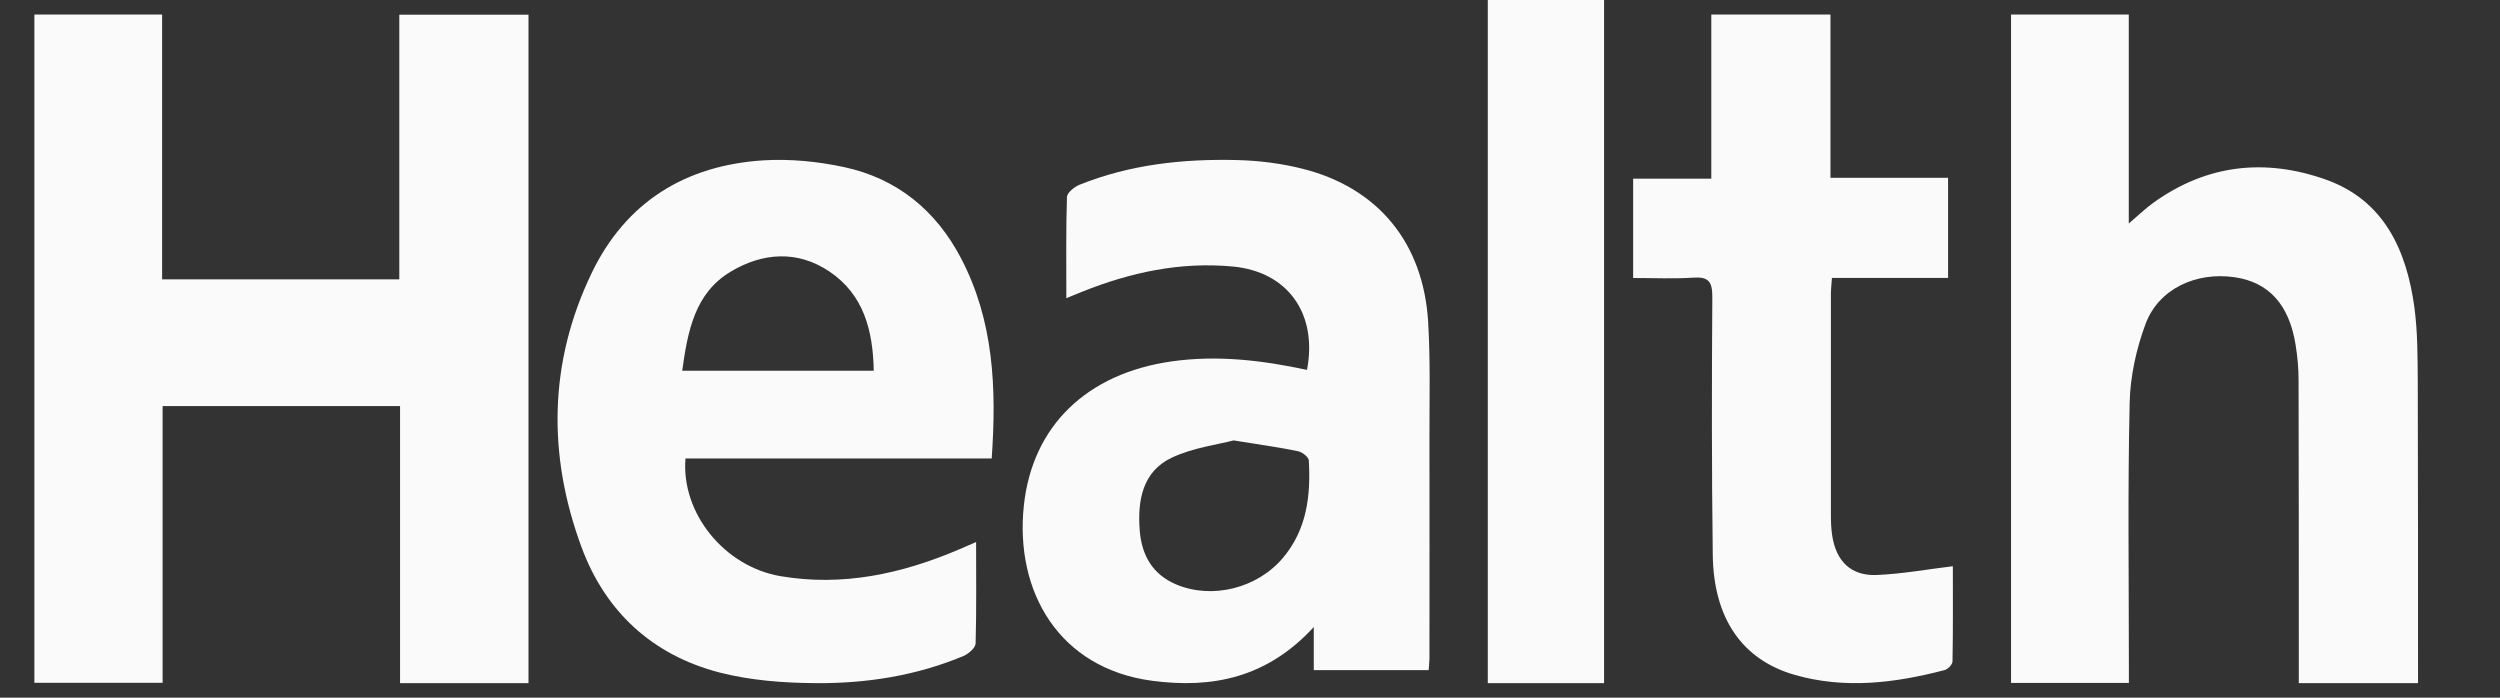 <svg width="86" height="24" viewBox="0 0 86 24" fill="none" xmlns="http://www.w3.org/2000/svg">
<rect x="0" y="0" width="86" height="24" fill="#333333" stroke="none"/>
<g clip-path="url(#clip0_5066_3568)">
<path d="M1.183 23.488V0.5H5.577V9.61H13.736V0.506H18.18V23.5H13.762V13.969H5.594V23.488H1.18H1.183Z" fill="#FAFAFA"/>
<path d="M69.18 0.5H73.23V7.688C73.567 7.403 73.798 7.176 74.058 6.988C75.906 5.649 77.927 5.437 80.015 6.18C81.998 6.888 82.788 8.585 83.057 10.59C83.168 11.426 83.165 12.283 83.171 13.128C83.183 16.418 83.177 19.708 83.18 22.997C83.18 23.152 83.18 23.309 83.18 23.5H79.079C79.079 23.297 79.079 23.094 79.079 22.888C79.079 19.617 79.079 16.342 79.071 13.071C79.071 12.665 79.033 12.259 78.968 11.859C78.746 10.472 78.041 9.705 76.868 9.536C75.541 9.345 74.26 9.936 73.809 11.138C73.49 11.992 73.28 12.944 73.26 13.858C73.192 16.845 73.233 19.835 73.233 22.825C73.233 23.034 73.233 23.242 73.233 23.494H69.18V0.5Z" fill="#FAFAFA"/>
<path d="M34.108 15.772H23.58C23.429 17.644 24.906 19.485 26.844 19.819C28.989 20.186 31.034 19.738 33.01 18.892C33.179 18.82 33.348 18.745 33.578 18.646C33.578 19.858 33.593 20.999 33.561 22.136C33.555 22.287 33.318 22.491 33.143 22.567C31.522 23.244 29.812 23.512 28.078 23.5C26.965 23.494 25.82 23.409 24.749 23.133C22.462 22.54 20.828 21.059 20 18.811C18.834 15.646 18.878 12.471 20.346 9.407C21.532 6.931 23.598 5.685 26.261 5.516C27.178 5.459 28.134 5.555 29.036 5.748C30.841 6.136 32.188 7.22 33.058 8.881C34.182 11.026 34.286 13.334 34.114 15.778L34.108 15.772ZM30.057 12.754C30.031 11.36 29.708 10.133 28.533 9.341C27.433 8.601 26.237 8.688 25.142 9.341C23.899 10.081 23.657 11.39 23.468 12.754H30.057Z" fill="#FAFAFA"/>
<path d="M45.191 21.573C43.584 23.32 41.702 23.692 39.635 23.419C36.435 22.996 34.907 20.36 35.22 17.396C35.512 14.643 37.396 12.847 40.298 12.433C41.873 12.208 43.422 12.394 44.961 12.724C45.33 10.791 44.301 9.349 42.416 9.169C40.611 8.998 38.889 9.367 37.216 10.04C37.06 10.103 36.907 10.166 36.682 10.256C36.682 9.049 36.668 7.911 36.703 6.776C36.709 6.629 36.954 6.431 37.128 6.359C38.871 5.656 40.702 5.461 42.555 5.506C43.307 5.524 44.071 5.62 44.799 5.803C47.403 6.455 48.966 8.35 49.129 11.082C49.205 12.376 49.173 13.673 49.173 14.97C49.179 17.528 49.173 20.089 49.173 22.648C49.173 22.768 49.155 22.888 49.146 23.053H45.194V21.579L45.191 21.573ZM42.437 15.15C41.879 15.297 41.042 15.399 40.313 15.742C39.304 16.216 39.124 17.213 39.207 18.255C39.275 19.105 39.65 19.759 40.452 20.101C41.696 20.63 43.248 20.236 44.13 19.195C44.955 18.219 45.094 17.054 45.023 15.838C45.017 15.721 44.793 15.55 44.646 15.52C44.006 15.387 43.357 15.3 42.437 15.15Z" fill="#FAFAFA"/>
<path d="M67.014 9.56H63.018C63.003 9.782 62.983 9.953 62.983 10.121C62.983 12.656 62.983 15.195 62.983 17.73C62.983 17.958 62.992 18.186 63.026 18.411C63.158 19.304 63.671 19.813 64.549 19.78C65.407 19.747 66.259 19.589 67.178 19.478C67.178 20.533 67.187 21.645 67.166 22.754C67.166 22.858 67.006 23.023 66.895 23.05C65.191 23.497 63.47 23.71 61.746 23.218C59.934 22.7 58.948 21.279 58.919 19.091C58.881 16.136 58.884 13.178 58.904 10.223C58.907 9.686 58.773 9.515 58.251 9.551C57.574 9.596 56.894 9.563 56.18 9.563V6.147H58.869V0.5H62.968V6.117H67.014V9.56Z" fill="#FAFAFA"/>
<path d="M51.18 23.5V-0.5H55.18V23.5H51.18Z" fill="#FAFAFA"/>
</g>
<defs>
<clipPath id="clip0_5066_3568">
<rect width="86" height="24" fill="white"/>
</clipPath>
</defs>
</svg>
